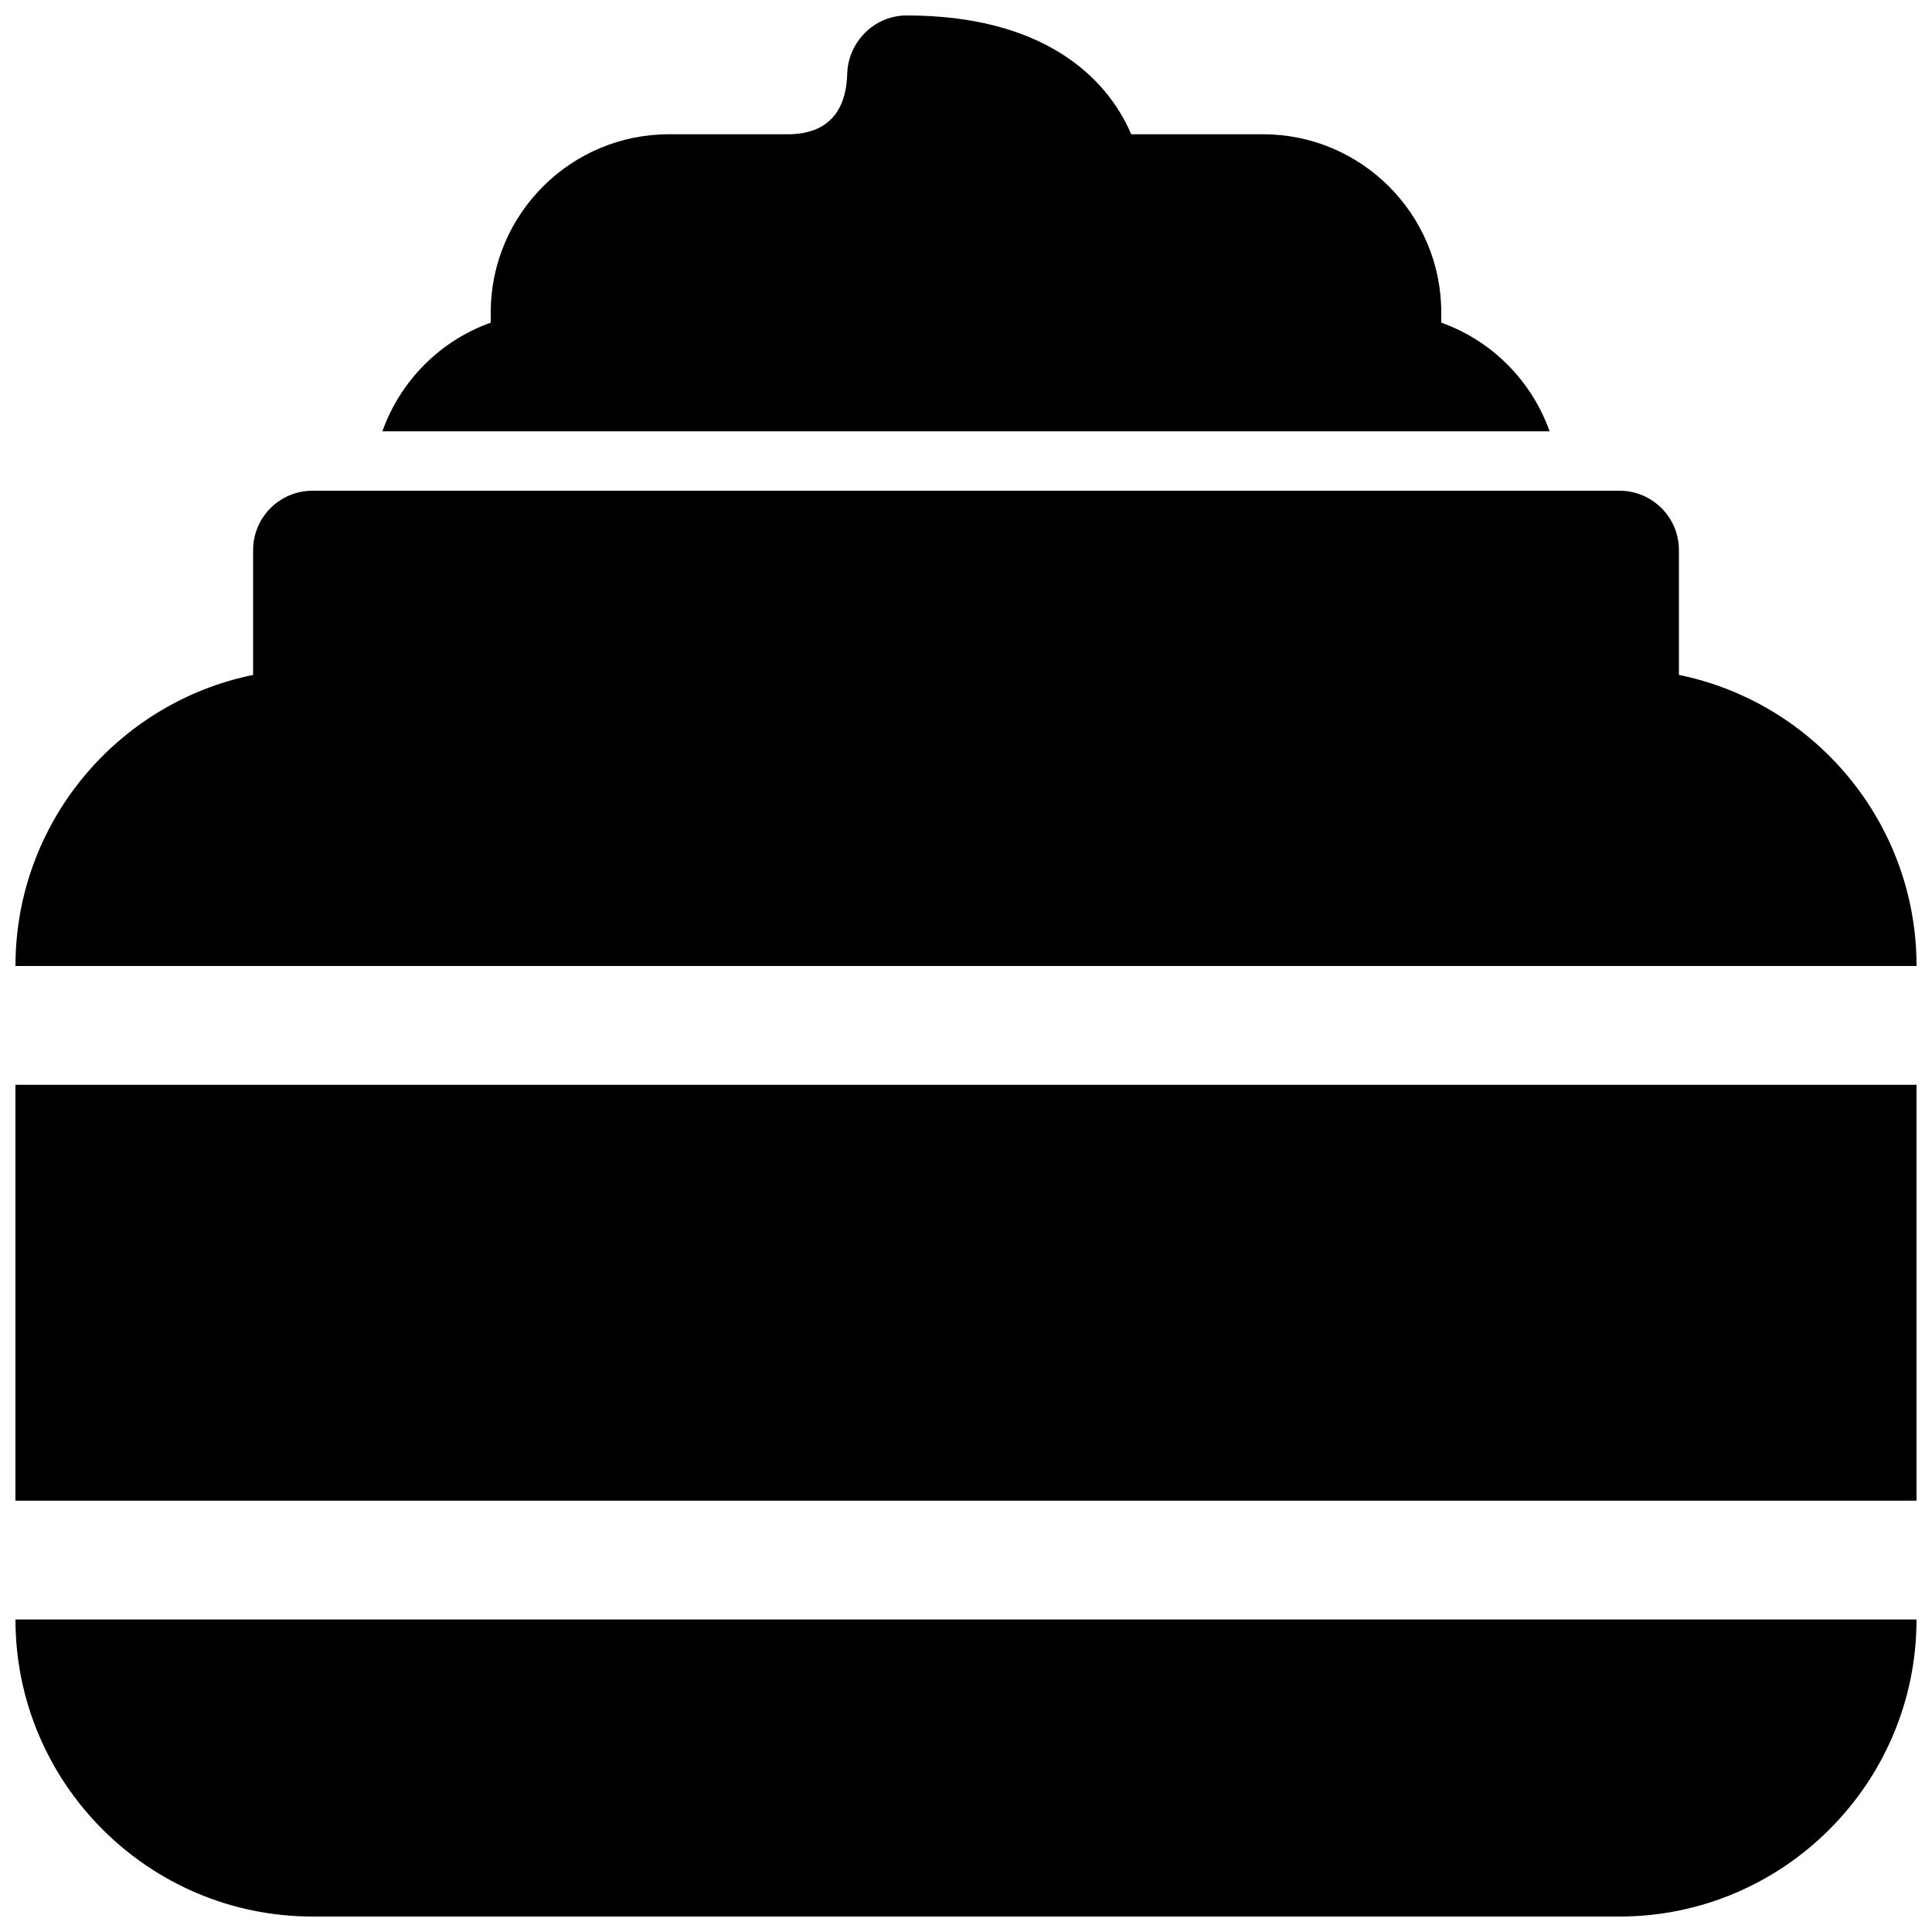 <?xml version="1.0" encoding="UTF-8"?>
<!-- Uploaded to: SVG Repo, www.svgrepo.com, Generator: SVG Repo Mixer Tools -->
<svg width="800px" height="800px" version="1.1" viewBox="144 144 512 512" xmlns="http://www.w3.org/2000/svg">
 <defs>
  <clipPath id="d">
   <path d="m148.09 431h503.81v111h-503.81z"/>
  </clipPath>
  <clipPath id="c">
   <path d="m148.09 573h503.81v78.902h-503.81z"/>
  </clipPath>
  <clipPath id="b">
   <path d="m245 148.09h310v110.91h-310z"/>
  </clipPath>
  <clipPath id="a">
   <path d="m148.09 274h503.81v126h-503.81z"/>
  </clipPath>
 </defs>
 <g>
  <g clip-path="url(#d)">
   <path d="m148.09 431.49h503.81v110.21h-503.81z"/>
  </g>
  <g clip-path="url(#c)">
   <path d="m226.81 651.9h346.37c43.406 0 78.719-35.312 78.719-78.719h-503.8c0 43.406 35.312 78.719 78.719 78.719z"/>
  </g>
  <g clip-path="url(#b)">
   <path d="m554.66 258.3c-4.754-13.383-15.328-24.043-28.711-28.789v-2.699c0-26.047-21.184-47.23-47.23-47.23h-34.93c-6.5-15.184-23.348-31.488-59.535-31.488-8.543 0-15.523 7.023-15.742 15.562-0.184 7.258-3.062 15.926-15.746 15.926h-31.488c-26.047 0-47.23 21.184-47.23 47.23v2.699c-13.391 4.75-23.957 15.406-28.711 28.789z"/>
  </g>
  <g clip-path="url(#a)">
   <path d="m588.93 322.86v-33.07c0-8.691-7.055-15.742-15.742-15.742h-346.37c-8.691 0-15.742 7.055-15.742 15.742v33.07c-35.891 7.312-62.977 39.125-62.977 77.141h503.81c0-38.016-27.086-69.828-62.977-77.141z"/>
  </g>
 </g>
</svg>